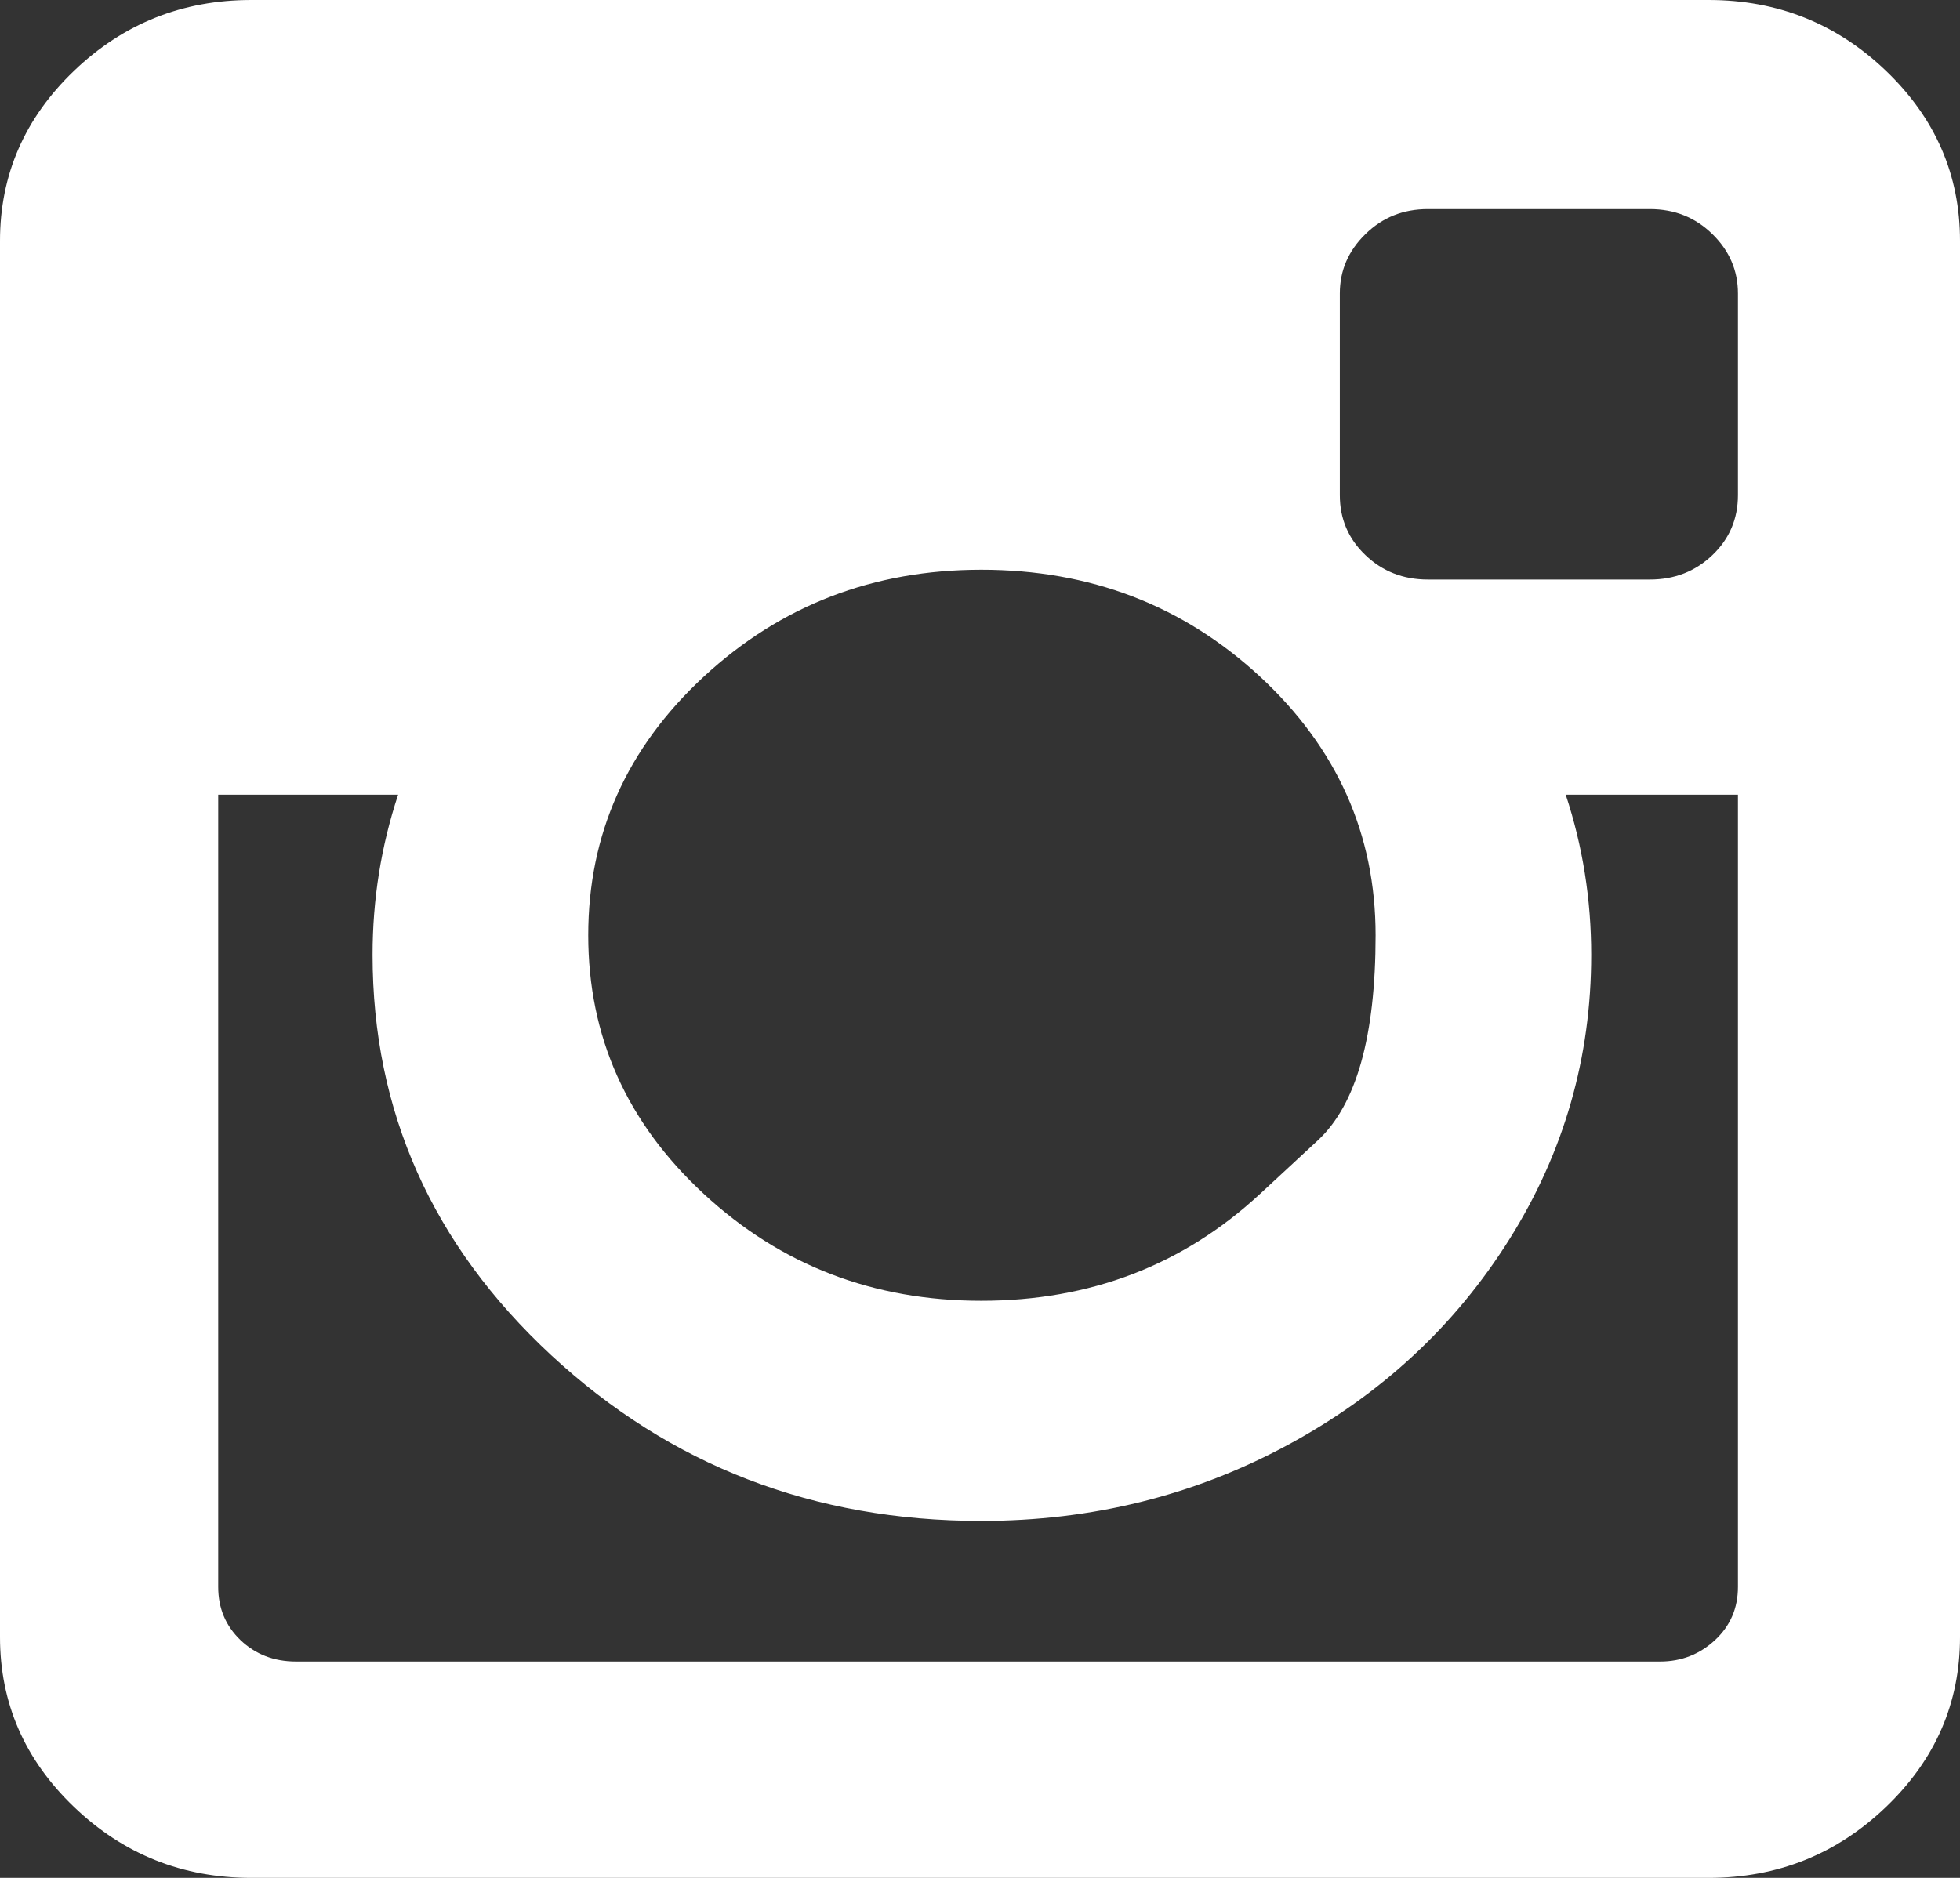 <svg xmlns="http://www.w3.org/2000/svg" width="24" height="23" viewBox="0 0 24 23" fill="none"><rect x="0" y="0" width="24" height="23" fill="#333333" stroke="none"/><path d="M21.281 19.436V9.733H19.172C19.38 10.362 19.484 11.016 19.484 11.695C19.484 12.953 19.151 14.113 18.484 15.176C17.818 16.239 16.912 17.08 15.766 17.699C14.62 18.318 13.37 18.628 12.016 18.628C9.964 18.628 8.208 17.951 6.75 16.599C5.292 15.246 4.562 13.611 4.562 11.695C4.562 11.016 4.667 10.362 4.875 9.733H2.672V19.436C2.672 19.696 2.763 19.913 2.945 20.088C3.128 20.262 3.354 20.35 3.625 20.35H20.328C20.588 20.35 20.812 20.262 21 20.088C21.188 19.913 21.281 19.696 21.281 19.436ZM15.43 14.622C15.43 14.622 15.665 14.404 16.137 13.967C16.608 13.53 16.844 12.693 16.844 11.455C16.844 10.217 16.372 9.162 15.43 8.288C14.487 7.415 13.349 6.978 12.016 6.978C10.693 6.978 9.56 7.415 8.617 8.288C7.674 9.162 7.203 10.217 7.203 11.455C7.203 12.693 7.674 13.749 8.617 14.622C9.56 15.496 10.693 15.932 12.016 15.932C13.349 15.932 14.487 15.496 15.43 14.622ZM21.281 6.064V3.594C21.281 3.314 21.177 3.072 20.969 2.868C20.76 2.663 20.505 2.561 20.203 2.561H17.484C17.182 2.561 16.927 2.663 16.719 2.868C16.51 3.072 16.406 3.314 16.406 3.594V6.064C16.406 6.354 16.51 6.599 16.719 6.798C16.927 6.998 17.182 7.098 17.484 7.098H20.203C20.505 7.098 20.76 6.998 20.969 6.798C21.177 6.599 21.281 6.354 21.281 6.064ZM24 2.95V20.05C24 20.859 23.698 21.552 23.094 22.131C22.49 22.71 21.766 23 20.922 23H3.078C2.234 23 1.51 22.71 0.906 22.131C0.302 21.552 0 20.859 0 20.05V2.95C0 2.141 0.302 1.447 0.906 0.868C1.51 0.289 2.234 0 3.078 0H20.922C21.766 0 22.49 0.289 23.094 0.868C23.698 1.447 24 2.141 24 2.95Z" fill="white"></path></svg>